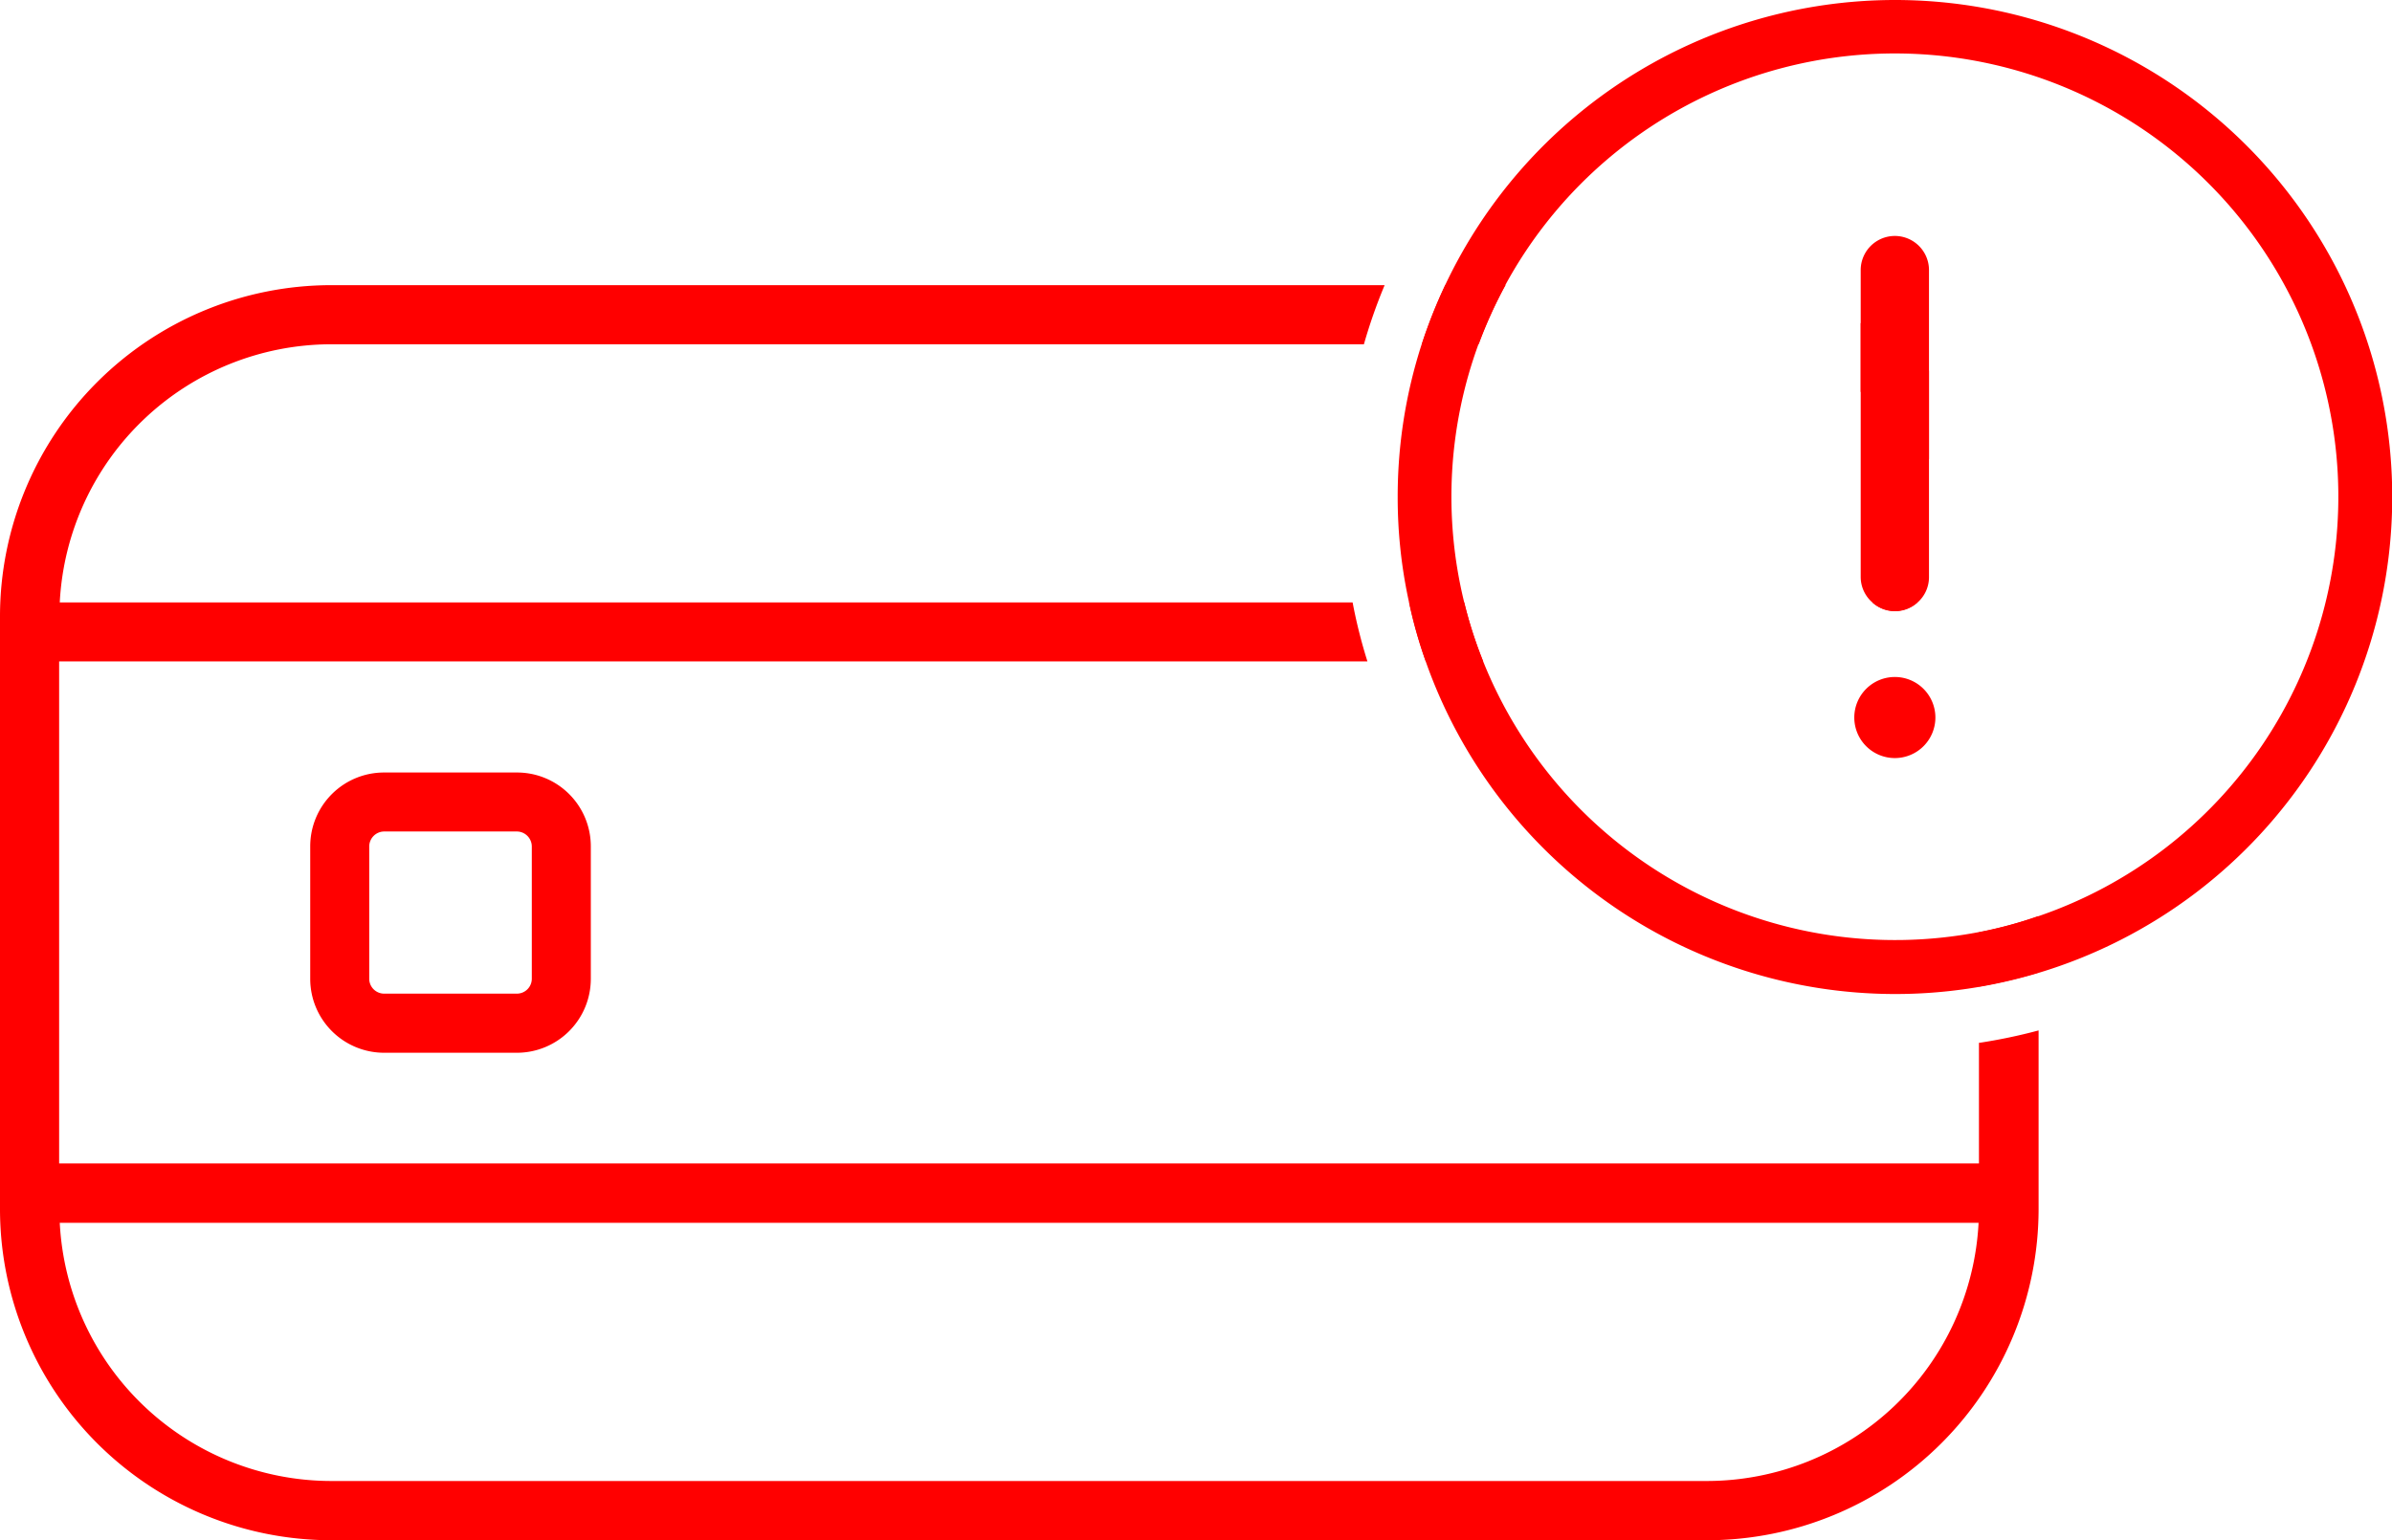 <svg xmlns="http://www.w3.org/2000/svg" viewBox="0 0 190.53 122.72"><defs><style>.cls-1{fill:red;}</style></defs><title>cartao_alert</title><g id="Layer_2" data-name="Layer 2"><g id="Layer_1-2" data-name="Layer 1"><path class="cls-1" d="M116.63,48h-4.39a36.7,36.7,0,0,0,1.33,4.7h4.57A34.32,34.32,0,0,1,116.63,48Zm0,0h-4.39a36.7,36.7,0,0,0,1.33,4.7h4.57A34.32,34.32,0,0,1,116.63,48Zm32.51,0a2.7,2.7,0,0,0,3.58,0Zm-.93-22.28v5.5a21.65,21.65,0,0,1,5.44,5.36V29.54A25.78,25.78,0,0,0,148.21,25.74ZM116.63,48h-4.39a36.7,36.7,0,0,0,1.33,4.7h4.57A34.32,34.32,0,0,1,116.63,48Zm0,0h-4.39a36.7,36.7,0,0,0,1.33,4.7h4.57A34.32,34.32,0,0,1,116.63,48Zm41,26.26v4.35a40.36,40.36,0,0,0,4.71-1.11V73A34,34,0,0,1,157.65,74.28Zm0,8.81v9.63H4.71v-40H108.92a40.88,40.88,0,0,1-1.18-4.7H4.76A21.68,21.68,0,0,1,26.38,27.43h82.26a42.32,42.32,0,0,1,1.65-4.71H26.38A26.4,26.4,0,0,0,0,49.1V96.35a26.4,26.4,0,0,0,26.38,26.37H136a26.41,26.41,0,0,0,26.38-26.37V82.1A43.24,43.24,0,0,1,157.65,83.09ZM136,118H26.38A21.68,21.68,0,0,1,4.76,97.43H157.6A21.69,21.69,0,0,1,136,118Zm-20.87-95.3a40.14,40.14,0,0,0-1.87,4.71h4.53a35.74,35.74,0,0,1,2.14-4.71ZM116.63,48h-4.39a36.7,36.7,0,0,0,1.33,4.7h4.57A34.32,34.32,0,0,1,116.63,48Zm0,0h-4.39a36.7,36.7,0,0,0,1.33,4.7h4.57A34.32,34.32,0,0,1,116.63,48Zm0,0h-4.39a36.7,36.7,0,0,0,1.33,4.7h4.57A34.32,34.32,0,0,1,116.63,48Z"/><path class="cls-1" d="M41.18,61.55H30.59a5.88,5.88,0,0,0-5.88,5.88V78a5.89,5.89,0,0,0,5.88,5.88H41.18A5.89,5.89,0,0,0,47.06,78V67.43A5.88,5.88,0,0,0,41.18,61.55ZM42.36,78a1.19,1.19,0,0,1-1.18,1.17H30.59A1.19,1.19,0,0,1,29.41,78V67.43a1.2,1.2,0,0,1,1.18-1.18H41.18a1.2,1.2,0,0,1,1.18,1.18Z"/><path class="cls-1" d="M150.93,53.94a3.23,3.23,0,1,0,3.23,3.23A3.23,3.23,0,0,0,150.93,53.94Z"/><path class="cls-1" d="M150.93,48.7a2.65,2.65,0,0,0,1.79-.68,2.69,2.69,0,0,0,.93-2V21.52a2.72,2.72,0,0,0-5.44,0V46a2.69,2.69,0,0,0,.93,2A2.65,2.65,0,0,0,150.93,48.7Z"/><path class="cls-1" d="M150.93,0a39.65,39.65,0,0,0-35.82,22.72,40.14,40.14,0,0,0-1.87,4.71,39.44,39.44,0,0,0-1.91,12.17,38.93,38.93,0,0,0,.91,8.42,36.7,36.7,0,0,0,1.33,4.7A39.67,39.67,0,0,0,150.93,79.2a39.48,39.48,0,0,0,11.43-1.68A39.6,39.6,0,0,0,150.93,0Zm11.43,73a34,34,0,0,1-4.71,1.26,35.35,35.35,0,0,1-39.51-21.56,34.32,34.32,0,0,1-1.51-4.7,35.32,35.32,0,0,1,1.14-20.59,35.74,35.74,0,0,1,2.14-4.71A35.32,35.32,0,1,1,162.36,73Z"/></g></g></svg>